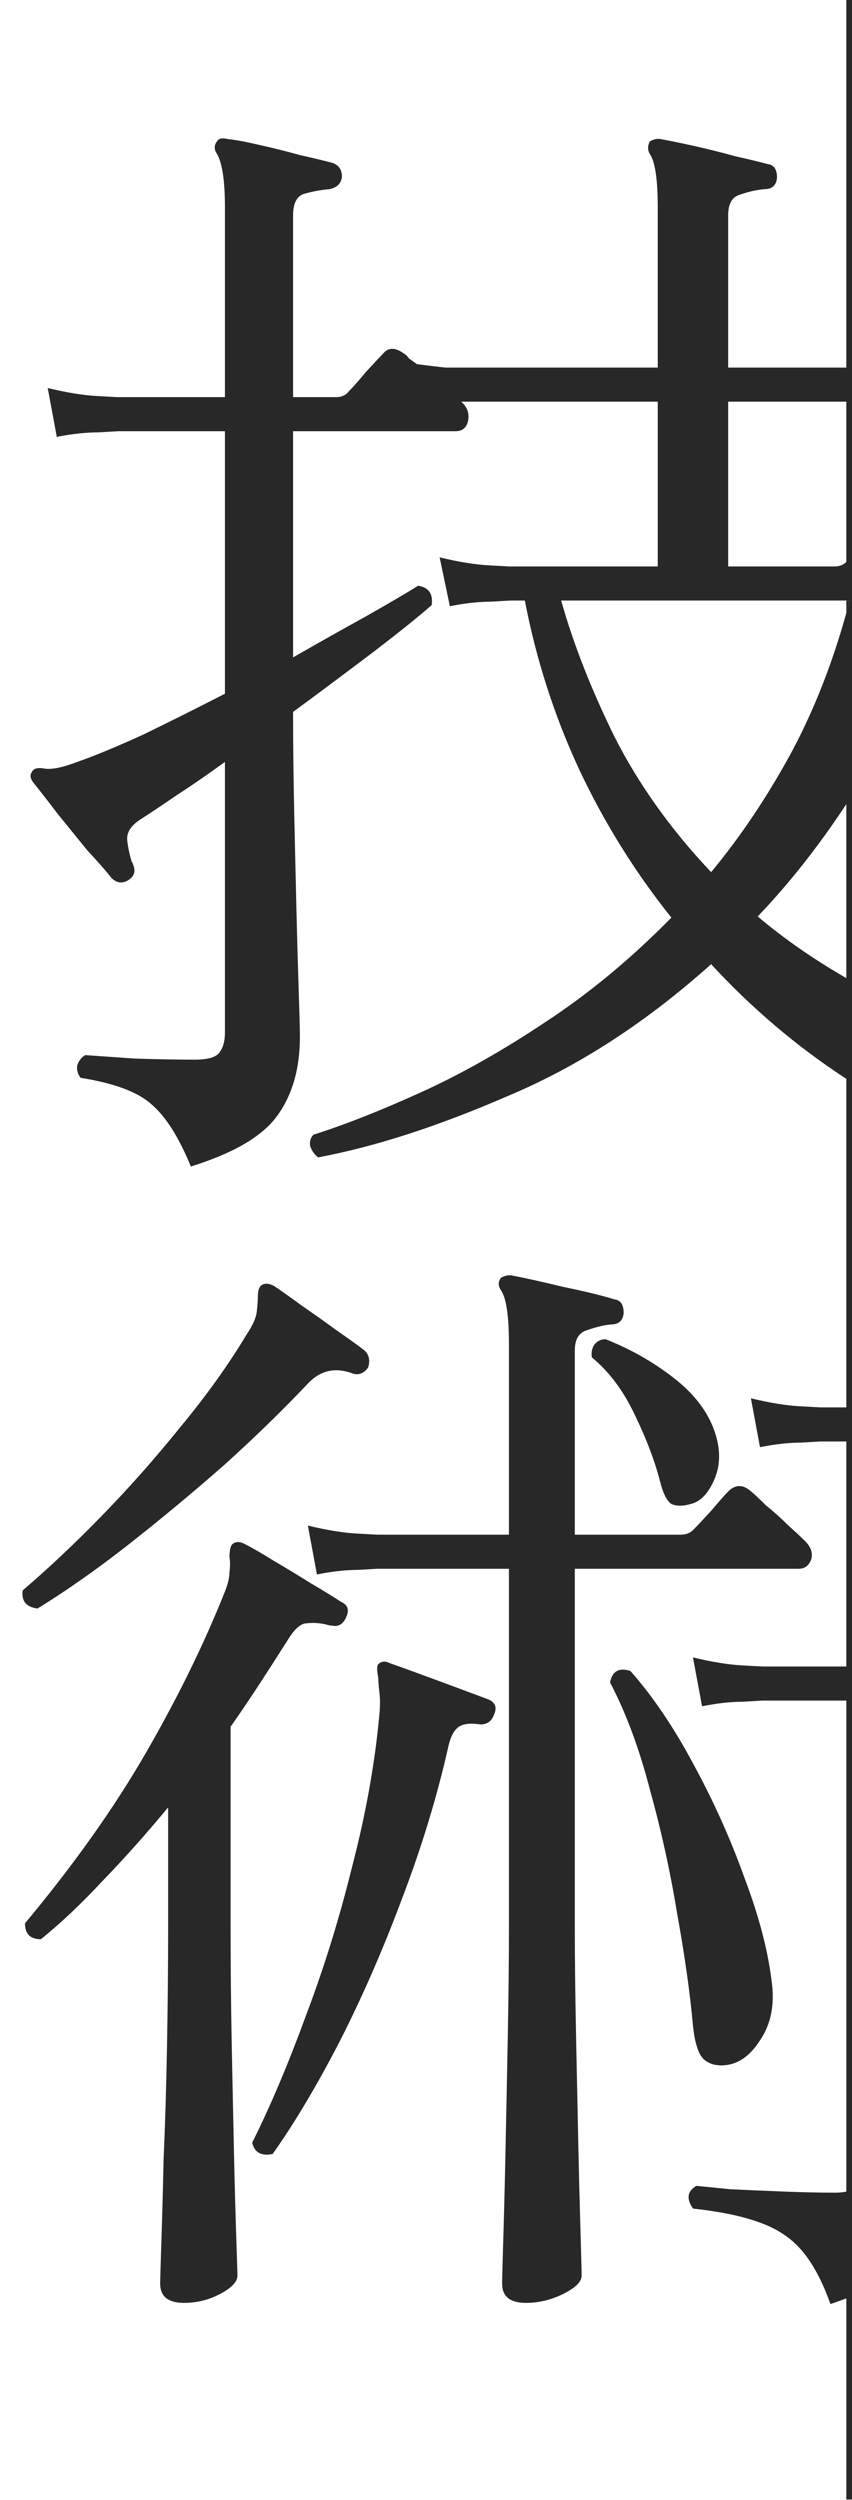 <?xml version="1.0" encoding="UTF-8"?>
<svg id="_レイヤー_1" data-name="レイヤー 1" xmlns="http://www.w3.org/2000/svg" viewBox="0 0 150 440">
  <defs>
    <style>
      .cls-1 {
        fill:none;  }

      .cls-2 {
        fill:#282828;  }
    </style>
  </defs>
  <path class="cls-1" d="M133.4,161.29c4.66,3.93,9.87,7.54,15.6,10.85v-30.61c-4.86,7.38-10.06,13.98-15.6,19.77Z"/>
  <path class="cls-1" d="M128.2,70.69v29h18.8c.8,0,1.47-.27,2-.8v-28.2h-20.8Z"/>
  <path class="cls-1" d="M98.8,105.69c2.13,7.6,5.27,15.6,9.4,24,4.27,8.4,9.93,16.33,17,23.8,5.2-6.27,9.93-13.33,14.2-21.2,3.94-7.39,7.14-15.54,9.6-24.41v-2.19h-50.2Z"/>
  <path class="cls-2" d="M123.6,362.09c.8.93,1.93,1.4,3.4,1.4,2.67,0,4.93-1.47,6.8-4.4,2-2.93,2.67-6.53,2-10.8-.67-5.33-2.27-11.33-4.8-18-2.4-6.67-5.33-13.2-8.8-19.6-3.47-6.53-7.2-12.07-11.2-16.6-2-.67-3.2,0-3.6,2,2.8,5.33,5.13,11.6,7,18.8,2,7.2,3.6,14.47,4.8,21.8,1.33,7.33,2.27,13.93,2.8,19.8.27,2.67.8,4.53,1.6,5.6Z"/>
  <path class="cls-2" d="M6.6,283.09c5.2-3.2,10.6-7,16.2-11.4,5.6-4.4,11.13-9,16.6-13.8,5.47-4.93,10.47-9.8,15-14.6,2.13-2.13,4.67-2.67,7.6-1.6,1.07.4,2,.07,2.8-1,.4-1.2.2-2.2-.6-3-1.2-.93-2.87-2.13-5-3.6-2-1.47-4.07-2.93-6.2-4.4-2-1.47-3.6-2.6-4.8-3.4-.8-.4-1.47-.47-2-.2-.53.27-.8.93-.8,2,0,.67-.07,1.6-.2,2.8-.13,1.07-.73,2.4-1.8,4-3.2,5.33-7.07,10.73-11.6,16.2-4.4,5.47-9,10.67-13.8,15.6s-9.47,9.33-14,13.2c-.27,1.87.6,2.93,2.6,3.2Z"/>
  <path class="cls-2" d="M41.2,379.09c-.13-6-.27-12.4-.4-19.2-.13-6.93-.2-13.67-.2-20.2v-35.8c1.87-2.67,3.67-5.33,5.4-8s3.4-5.27,5-7.8c1.07-1.6,2.07-2.4,3-2.4,1.07-.13,2.2-.07,3.4.2.4.13.73.2,1,.2,1.2.27,2.07-.27,2.6-1.6.53-1.2.2-2.07-1-2.6-1.2-.8-2.93-1.87-5.2-3.2-2.13-1.33-4.33-2.67-6.6-4-2.13-1.33-3.87-2.33-5.2-3-.8-.4-1.47-.4-2,0-.4.27-.6,1.07-.6,2.4.13.67.13,1.53,0,2.6,0,.93-.27,2.07-.8,3.4-3.6,9.07-8.2,18.47-13.8,28.2-5.6,9.73-12.73,19.8-21.4,30.2,0,1.87.93,2.8,2.8,2.8,3.47-2.8,7.07-6.2,10.8-10.2,3.87-4,7.73-8.33,11.6-13v21.4c0,6.8-.07,13.73-.2,20.8-.13,7.07-.33,13.67-.6,19.8-.13,6-.27,10.93-.4,14.8-.13,4-.2,6.33-.2,7,0,2.27,1.4,3.4,4.2,3.4,2.27,0,4.4-.53,6.4-1.6s3-2.13,3-3.2c0-.53-.07-2.73-.2-6.6s-.27-8.8-.4-14.8Z"/>
  <path class="cls-2" d="M101.8,376.69c-.13-6.27-.27-12.73-.4-19.4s-.2-12.73-.2-18.2v-63h39.4c1.07,0,1.8-.53,2.2-1.6.4-1.2-.07-2.4-1.4-3.6-.53-.53-1.47-1.4-2.8-2.6-1.2-1.2-2.47-2.33-3.8-3.4-1.2-1.2-2.13-2.07-2.8-2.6-1.33-1.07-2.6-1-3.8.2-.53.53-1.53,1.67-3,3.4-1.47,1.6-2.53,2.73-3.2,3.4-.53.53-1.27.8-2.2.8h-18.6v-32.4c0-2,.73-3.2,2.2-3.6,1.47-.53,2.87-.87,4.2-1,1.33,0,2.07-.67,2.2-2,0-1.47-.53-2.27-1.6-2.4-2.13-.67-5.13-1.4-9-2.2-3.87-.93-6.87-1.6-9-2-.67-.13-1.33,0-2,.4-.53.67-.53,1.4,0,2.2.93,1.33,1.4,4.47,1.4,9.4v33.6h-23.2s-1.2-.07-3.6-.2c-2.4-.13-5.27-.6-8.6-1.4l1.6,8.6c2.67-.53,5.07-.8,7.2-.8,2.27-.13,3.4-.2,3.4-.2h23.2v63c0,5.87-.07,12.27-.2,19.2-.13,6.93-.27,13.6-.4,20-.13,6.4-.27,11.73-.4,16-.13,4.4-.2,6.93-.2,7.6,0,2.27,1.4,3.4,4.2,3.4,2.27,0,4.47-.53,6.6-1.6s3.2-2.13,3.2-3.2c0-.8-.07-3.4-.2-7.8s-.27-9.73-.4-16Z"/>
  <path class="cls-2" d="M86,299.09c-2.13-.8-5-1.87-8.6-3.2-3.6-1.33-6.53-2.4-8.8-3.2-.8-.4-1.47-.33-2,.2-.27.27-.27,1.07,0,2.4,0,.67.07,1.53.2,2.6.13,1.07.13,2.33,0,3.8-.8,8.67-2.4,17.6-4.8,26.8-2.27,9.2-5,18-8.2,26.4-3.07,8.4-6.2,15.8-9.4,22.2.4,1.73,1.6,2.4,3.6,2,3.87-5.47,7.8-12.07,11.8-19.8,4-7.87,7.67-16.27,11-25.2,3.47-9.07,6.2-18.07,8.2-27,.4-1.6,1-2.67,1.8-3.2.8-.53,2.07-.67,3.8-.4,1.2,0,2-.6,2.4-1.8.53-1.2.2-2.07-1-2.6Z"/>
  <path class="cls-2" d="M104.6,236.69c-.4.67-.53,1.4-.4,2.2,3.07,2.53,5.6,5.93,7.6,10.2,2,4.13,3.47,8,4.4,11.6.53,2.13,1.2,3.47,2,4,.93.4,2.07.4,3.4,0,1.73-.4,3.13-1.87,4.2-4.4,1.07-2.53,1.07-5.33,0-8.4-1.2-3.47-3.6-6.6-7.2-9.4-3.6-2.8-7.6-5.07-12-6.8-.8,0-1.47.33-2,1Z"/>
  <path class="cls-2" d="M149,105.69v2.19c.2-.73.41-1.45.6-2.19h-.6Z"/>
  <path class="cls-2" d="M149-.11v64.8h-20.8v-26.8c0-2,.67-3.2,2-3.6,1.47-.53,2.93-.87,4.4-1,1.33,0,2.07-.67,2.2-2,0-1.47-.53-2.27-1.6-2.4-1.47-.4-3.4-.87-5.8-1.4-2.4-.67-4.8-1.27-7.2-1.8-2.4-.53-4.33-.93-5.8-1.2-.67-.13-1.33,0-2,.4-.4.8-.4,1.53,0,2.2.93,1.33,1.4,4.47,1.4,9.4v28.2h-37.4c-1.2-.13-2.87-.33-5-.6-.53-.4-1-.73-1.4-1-.27-.4-.53-.67-.8-.8-1.6-1.2-2.87-1.2-3.8,0-.53.53-1.53,1.6-3,3.2-1.33,1.6-2.33,2.73-3,3.4-.53.67-1.27,1-2.2,1h-7.6v-32c0-2.13.67-3.4,2-3.8,1.47-.4,2.93-.67,4.4-.8,1.33-.27,2.07-1,2.2-2.2,0-1.2-.53-2-1.6-2.4-1.47-.4-3.4-.87-5.8-1.4-2.4-.67-4.8-1.27-7.2-1.8-2.27-.53-4.07-.87-5.4-1-1.07-.27-1.73-.13-2,.4-.53.67-.53,1.4,0,2.2.93,1.6,1.4,4.73,1.4,9.4v33.4h-19s-1.2-.07-3.6-.2-5.27-.6-8.6-1.4l1.6,8.6c2.67-.53,5.13-.8,7.4-.8,2.27-.13,3.4-.2,3.4-.2h18.8v46.2c-4.93,2.53-9.73,4.93-14.4,7.2-4.67,2.13-8.53,3.73-11.6,4.8-2.4.93-4.27,1.33-5.6,1.2-1.33-.27-2.13-.07-2.4.6-.4.53-.27,1.2.4,2,1.07,1.33,2.47,3.13,4.2,5.4,1.73,2.13,3.47,4.27,5.2,6.4,1.87,2,3.27,3.6,4.2,4.8.93.93,1.93,1.07,3,.4,1.07-.67,1.33-1.6.8-2.8,0-.13-.07-.27-.2-.4-.4-1.33-.67-2.6-.8-3.8-.13-1.33.6-2.53,2.2-3.6,1.87-1.2,4.07-2.67,6.6-4.4,2.67-1.73,5.47-3.67,8.4-5.8v47.6c0,1.73-.4,3-1.2,3.8-.67.67-2.07,1-4.2,1-3.2,0-6.73-.07-10.6-.2-3.87-.27-6.73-.47-8.6-.6-.67.4-1.13,1-1.4,1.8-.13.8.07,1.53.6,2.2,5.87.93,10,2.47,12.4,4.6,2.53,2.13,4.87,5.8,7,11,7.73-2.4,12.87-5.47,15.4-9.2,2.53-3.6,3.8-8.13,3.8-13.6,0-1.2-.07-3.8-.2-7.8s-.27-8.73-.4-14.2c-.13-5.6-.27-11.4-.4-17.4-.13-6.13-.2-11.87-.2-17.2v-.6c5.07-3.73,9.8-7.27,14.2-10.6,4.53-3.47,7.93-6.2,10.2-8.2.27-2-.53-3.13-2.4-3.4-2.13,1.33-5.2,3.13-9.2,5.4-3.87,2.13-8.13,4.53-12.8,7.2v-39.8h28.6c1.2,0,1.93-.6,2.2-1.8.27-1.33-.13-2.47-1.2-3.4h34.6v29h-26.2s-1.2-.07-3.6-.2-5.27-.6-8.6-1.4l1.8,8.6c2.67-.53,5.07-.8,7.2-.8,2.27-.13,3.4-.2,3.4-.2h2.6c2,10.4,5.2,20.33,9.6,29.8,4.4,9.33,9.8,18,16.2,26-7.07,7.2-14.47,13.33-22.2,18.4-7.6,5.07-14.93,9.2-22,12.4-7.07,3.2-13.33,5.67-18.8,7.4-.53.53-.73,1.2-.6,2,.27.8.73,1.47,1.4,2,10-1.87,21.13-5.47,33.4-10.8,12.4-5.2,24.33-12.93,35.8-23.2,7.2,7.81,15.14,14.53,23.8,20.18v57.82h-4.6s-1.2-.07-3.6-.2c-2.4-.13-5.27-.6-8.6-1.4l1.6,8.6c2.67-.53,5.07-.8,7.2-.8,2.27-.13,3.4-.2,3.4-.2h4.6v39.6h-14.8s-1.2-.07-3.6-.2c-2.4-.13-5.27-.6-8.6-1.4l1.6,8.6c2.67-.53,5.07-.8,7.2-.8,2.27-.13,3.4-.2,3.4-.2h14.8v86.42c-.57.12-1.24.18-2,.18-2.8,0-5.87-.07-9.2-.2s-6.4-.27-9.2-.4c-2.67-.27-4.67-.47-6-.6-1.6.93-1.8,2.27-.6,4,4.8.53,8.67,1.33,11.6,2.4,3.07,1.07,5.53,2.67,7.4,4.8,2,2.27,3.73,5.47,5.2,9.6.98-.32,1.91-.66,2.8-1v35.4h1V-.11h-1ZM128.2,70.69h20.8v28.2c-.53.53-1.2.8-2,.8h-18.8v-29ZM149,172.14c-5.73-3.3-10.94-6.91-15.6-10.85,5.54-5.79,10.74-12.39,15.6-19.77v30.61ZM149,107.88c-2.46,8.87-5.66,17.02-9.6,24.41-4.27,7.87-9,14.93-14.2,21.2-7.07-7.47-12.73-15.4-17-23.8-4.13-8.4-7.27-16.4-9.4-24h50.8c-.19.74-.4,1.46-.6,2.19Z"/>
</svg>
